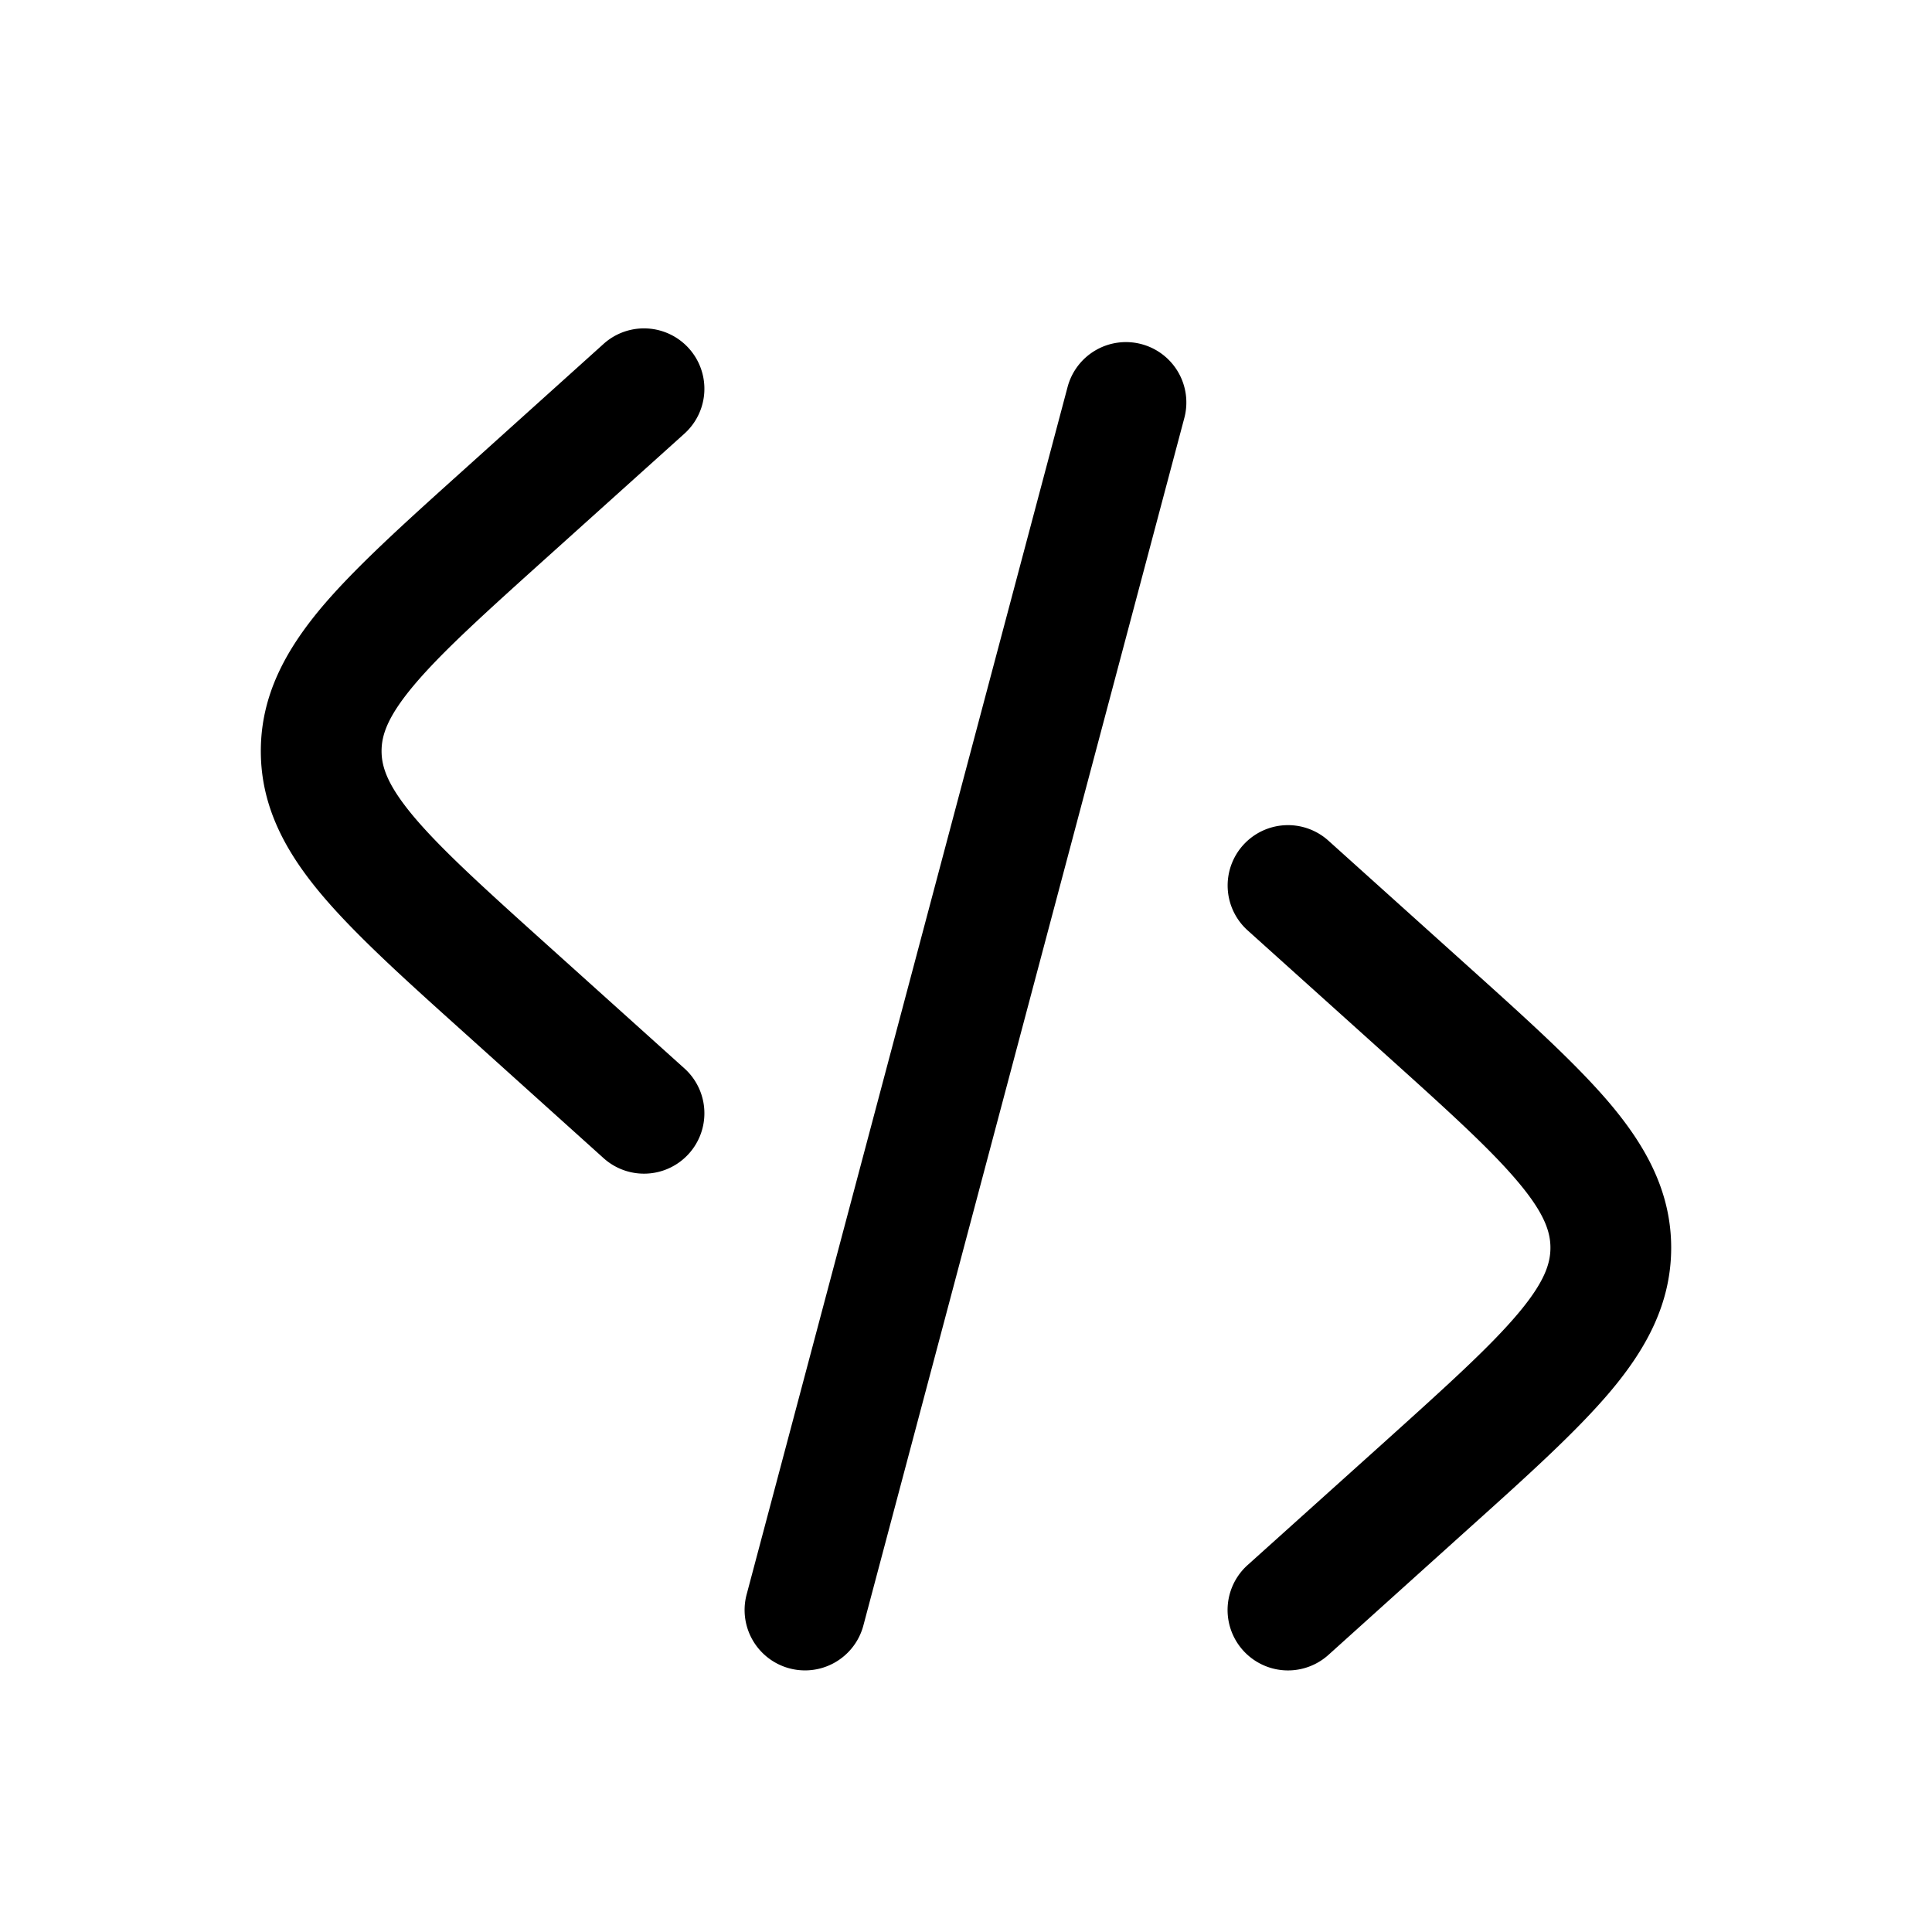 <svg xmlns="http://www.w3.org/2000/svg" width="32" height="32" viewBox="0 0 24 24"><!-- Icon from Solar by 480 Design - https://creativecommons.org/licenses/by/4.0/ --><path fill="currentColor" d="M8.502 5.387a.75.75 0 0 0-1.004-1.115L5.761 5.836c-.737.663-1.347 1.212-1.767 1.71c-.44.525-.754 1.088-.754 1.784c0 .695.313 1.258.754 1.782c.42.499 1.03 1.049 1.767 1.711l1.737 1.564a.75.75 0 1 0 1.004-1.115l-1.697-1.527c-.788-.709-1.319-1.19-1.663-1.598c-.33-.393-.402-.622-.402-.817c0-.196.072-.425.402-.818c.344-.409.875-.889 1.663-1.598zm5.678-1.112a.75.75 0 0 1 .532.918l-3.987 15a.75.75 0 1 1-1.45-.386l3.987-15a.75.75 0 0 1 .918-.532m1.263 6.223a.75.75 0 0 1 1.059-.055l1.737 1.563c.737.663 1.347 1.213 1.767 1.711c.44.524.754 1.088.754 1.783s-.313 1.259-.754 1.783c-.42.498-1.03 1.048-1.767 1.71l-1.737 1.565a.75.75 0 1 1-1.004-1.116l1.697-1.526c.788-.71 1.319-1.19 1.663-1.599c.33-.392.402-.622.402-.817s-.072-.425-.402-.817c-.344-.41-.875-.89-1.663-1.599l-1.697-1.527a.75.75 0 0 1-.055-1.059"/></svg>